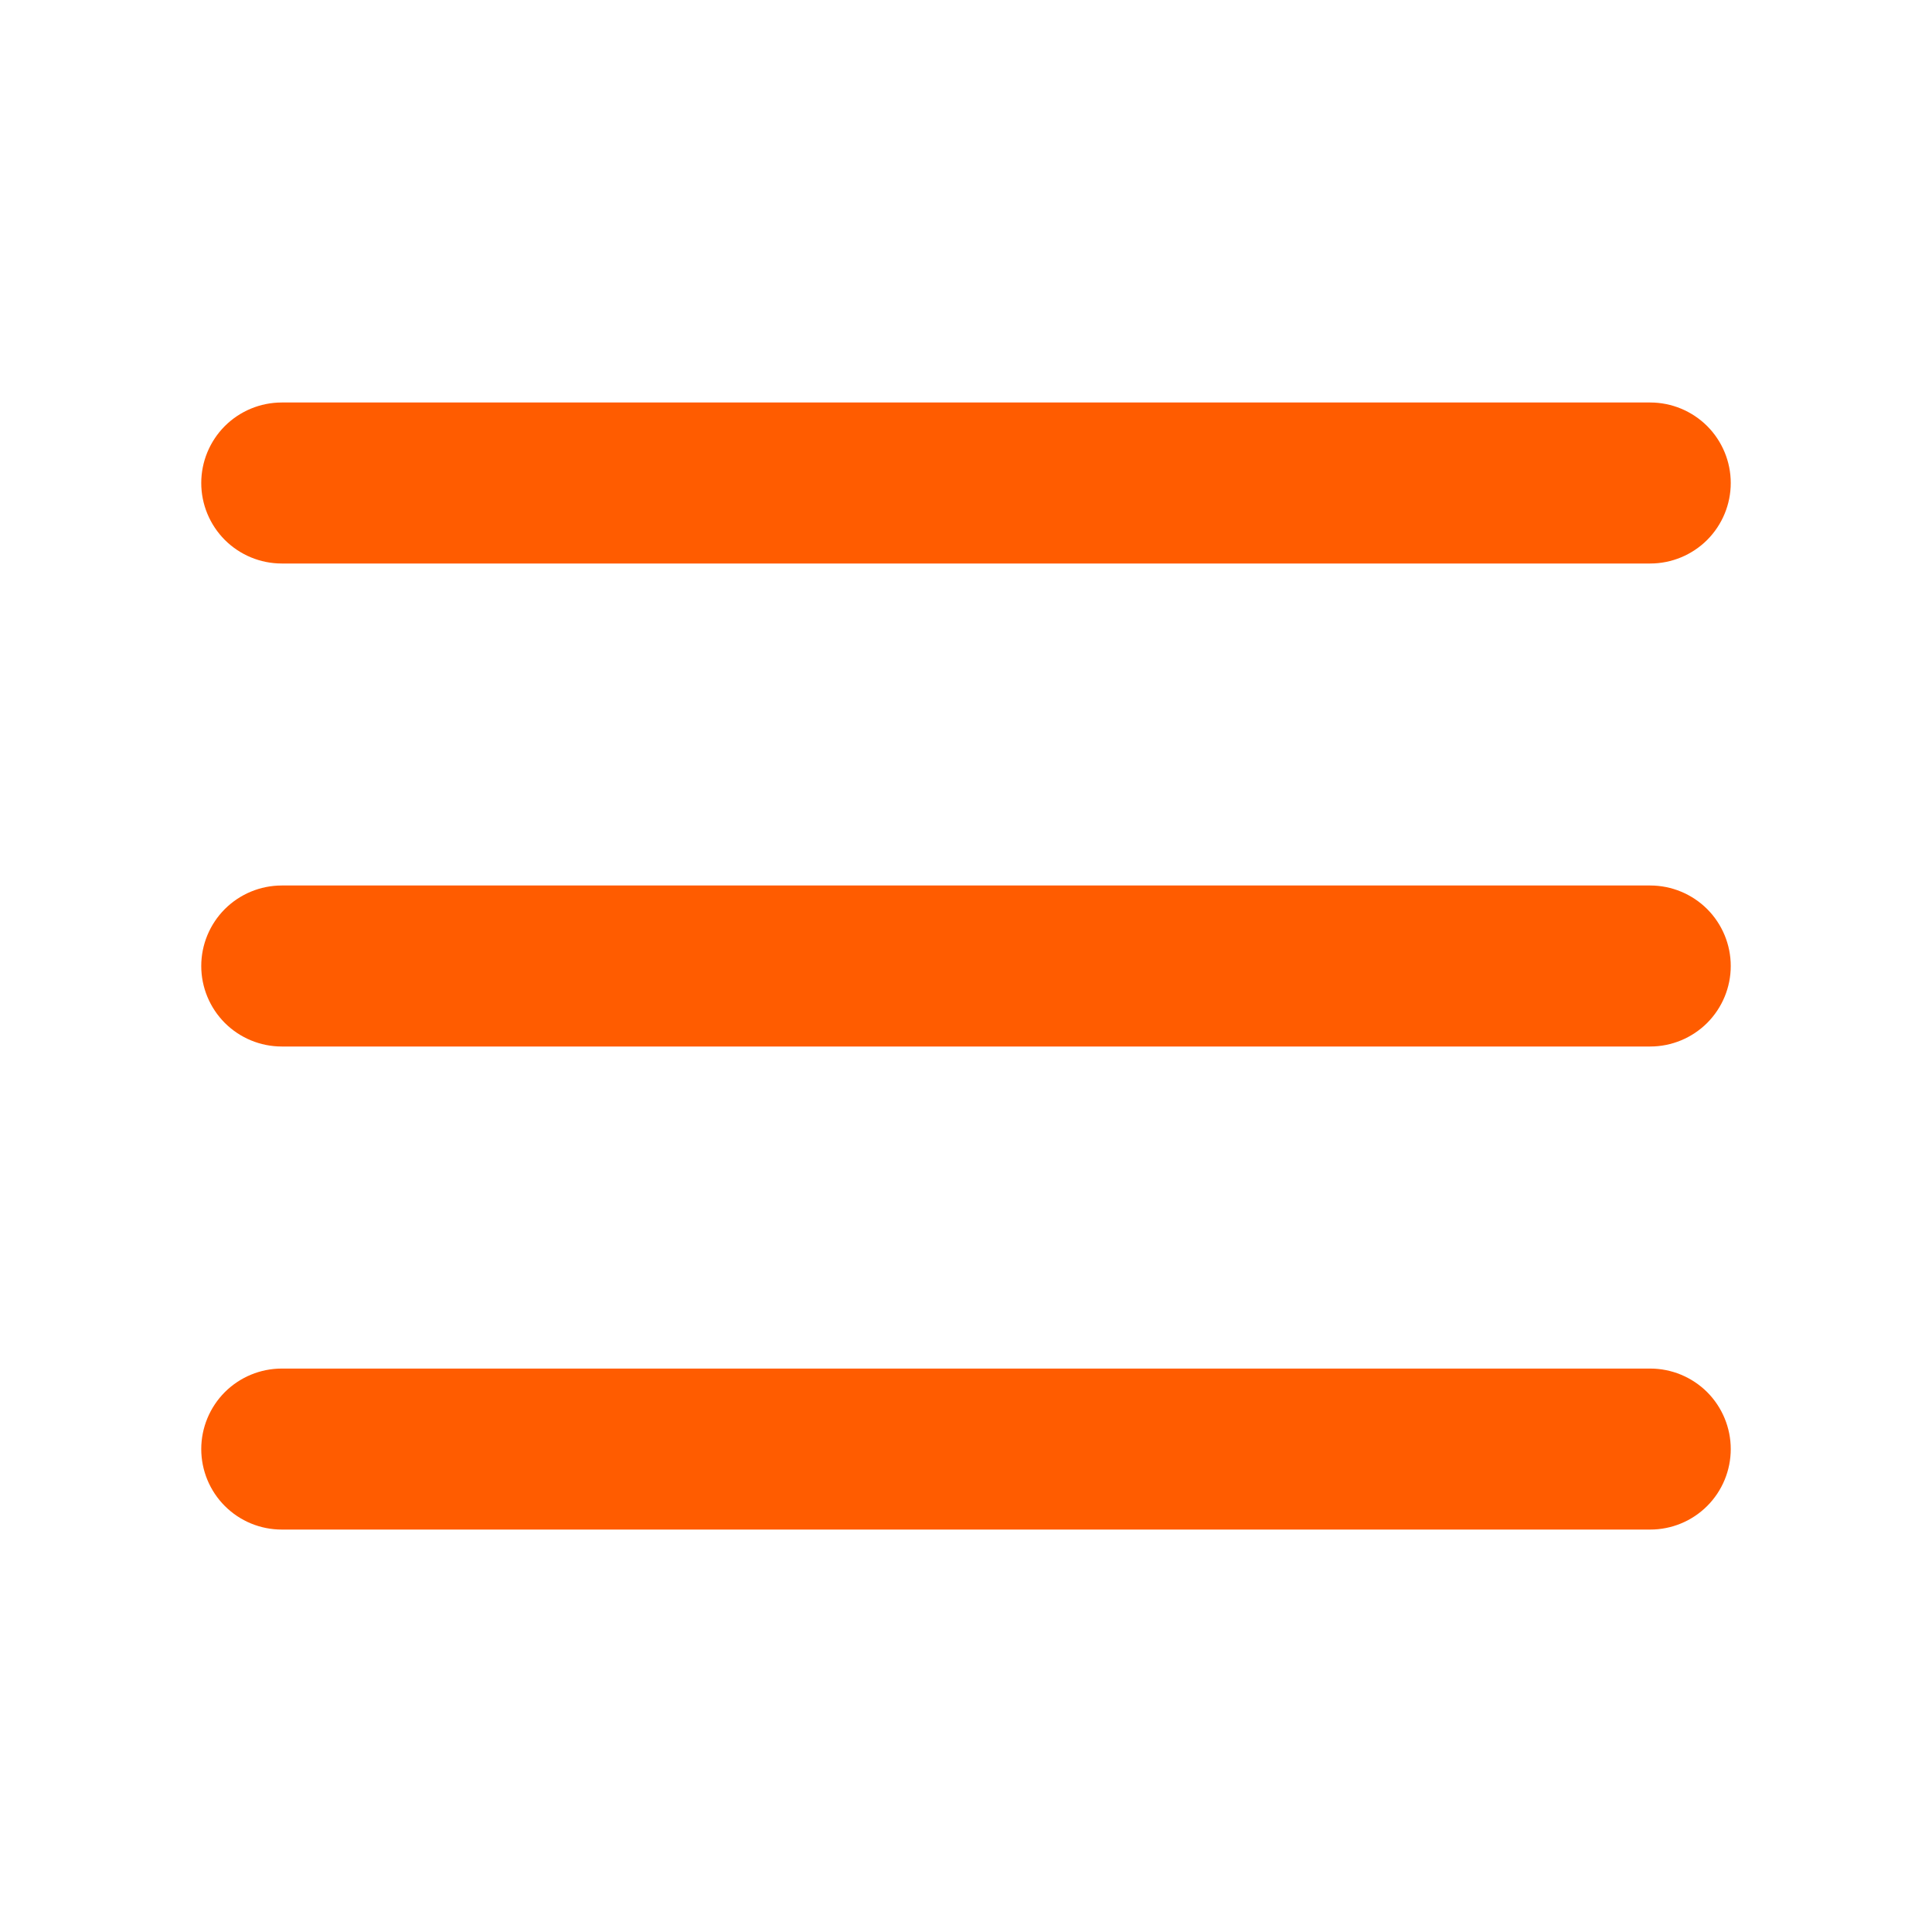 <svg width="30" height="30" viewBox="0 0 30 30" fill="none" xmlns="http://www.w3.org/2000/svg">
<path fill-rule="evenodd" clip-rule="evenodd" d="M4.375 6.25C4.043 6.25 3.726 6.382 3.491 6.616C3.257 6.851 3.125 7.168 3.125 7.5C3.125 7.832 3.257 8.149 3.491 8.384C3.726 8.618 4.043 8.75 4.375 8.75H25.625C25.956 8.75 26.274 8.618 26.509 8.384C26.743 8.149 26.875 7.832 26.875 7.5C26.875 7.168 26.743 6.851 26.509 6.616C26.274 6.382 25.956 6.25 25.625 6.25H4.375ZM3.125 15C3.125 14.668 3.257 14.351 3.491 14.116C3.726 13.882 4.043 13.75 4.375 13.75H25.625C25.956 13.75 26.274 13.882 26.509 14.116C26.743 14.351 26.875 14.668 26.875 15C26.875 15.332 26.743 15.649 26.509 15.884C26.274 16.118 25.956 16.25 25.625 16.25H4.375C4.043 16.25 3.726 16.118 3.491 15.884C3.257 15.649 3.125 15.332 3.125 15ZM3.125 22.501C3.125 22.17 3.257 21.852 3.491 21.617C3.726 21.383 4.043 21.251 4.375 21.251H25.625C25.956 21.251 26.274 21.383 26.509 21.617C26.743 21.852 26.875 22.17 26.875 22.501C26.875 22.833 26.743 23.151 26.509 23.385C26.274 23.62 25.956 23.751 25.625 23.751H4.375C4.043 23.751 3.726 23.62 3.491 23.385C3.257 23.151 3.125 22.833 3.125 22.501Z" fill="#FF5C00"/>
</svg>
